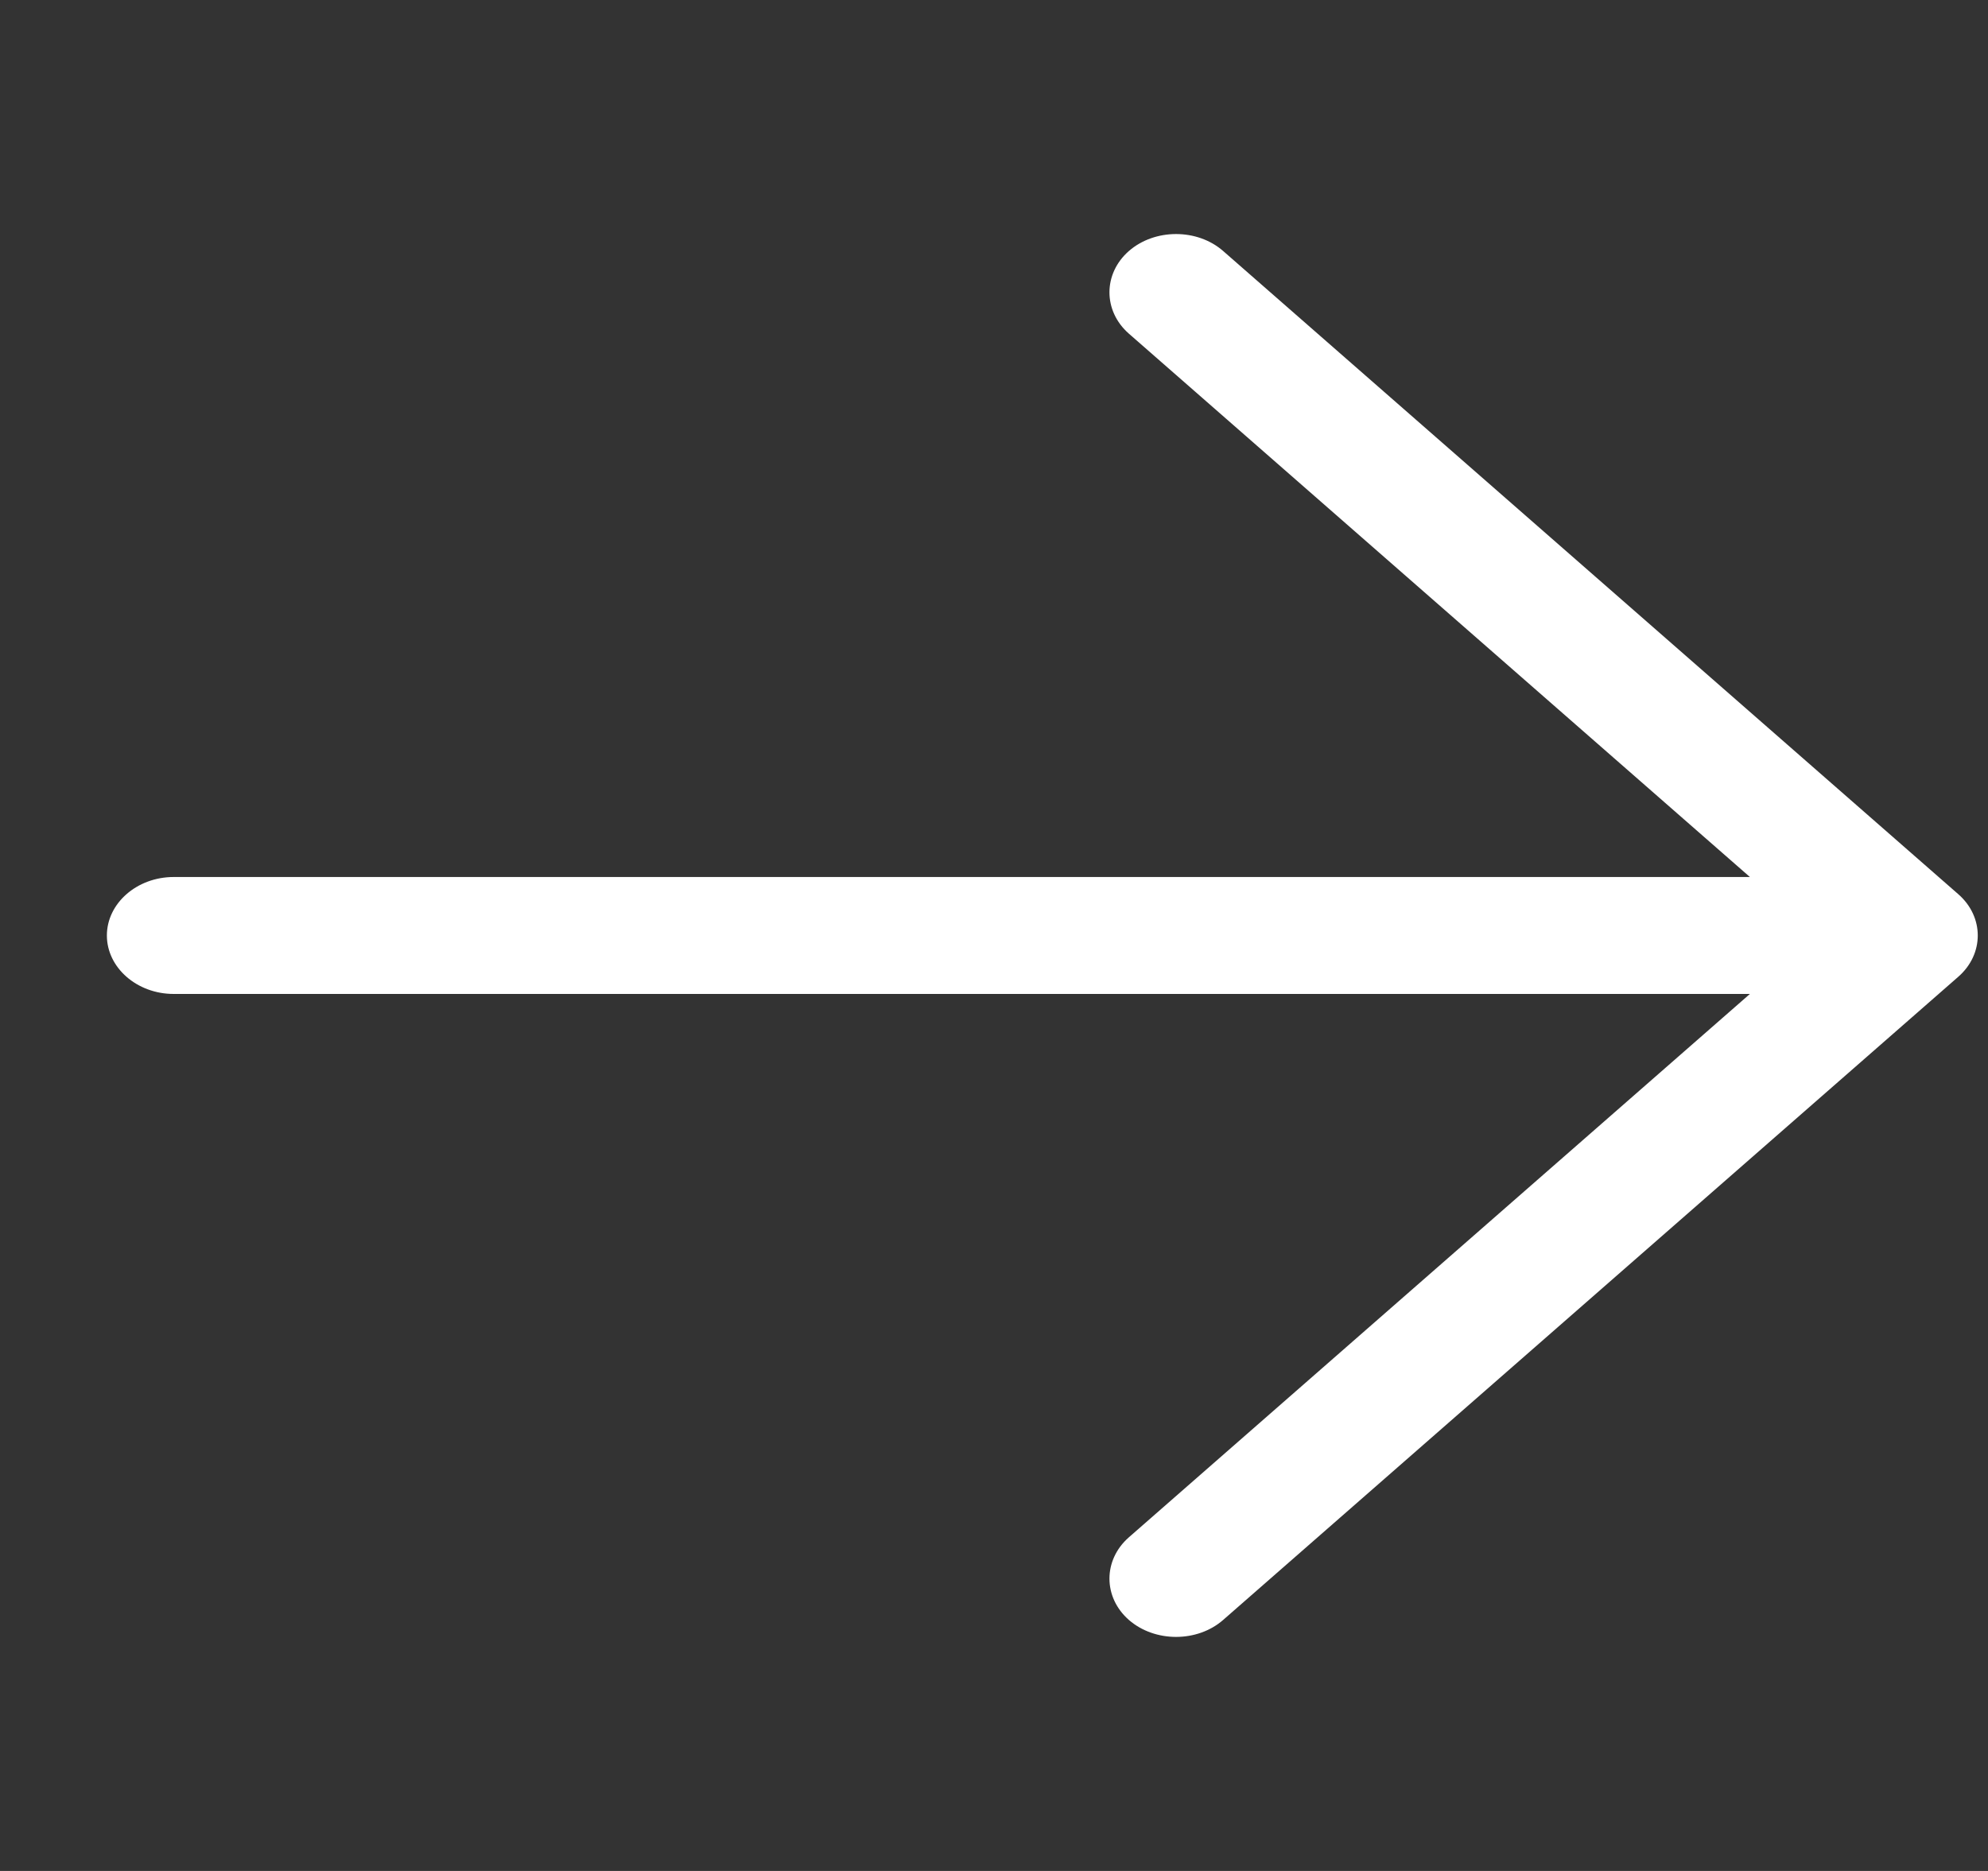 <svg width="17" height="16" viewBox="0 0 17 16" fill="none" xmlns="http://www.w3.org/2000/svg">
<rect x="0" y="0" width="17" height="16" fill="#333333" stroke="none"/>
<g clip-path="url(#clip0_6394_5280)">
<path d="M16.746 8.353C16.968 8.159 16.968 7.841 16.746 7.647L10.46 2.147C10.239 1.953 9.875 1.953 9.653 2.147C9.432 2.341 9.432 2.659 9.653 2.853L14.964 7.5H1.485C1.171 7.5 0.914 7.725 0.914 8C0.914 8.275 1.171 8.5 1.485 8.5H14.964L9.653 13.147C9.432 13.341 9.432 13.659 9.653 13.853C9.875 14.047 10.239 14.047 10.46 13.853L16.746 8.353Z" fill="white"/>
</g>
<defs>
<clipPath id="clip0_6394_5280">
<rect width="16" height="16" fill="white" transform="translate(0.914)"/>
</clipPath>
</defs>
</svg>

